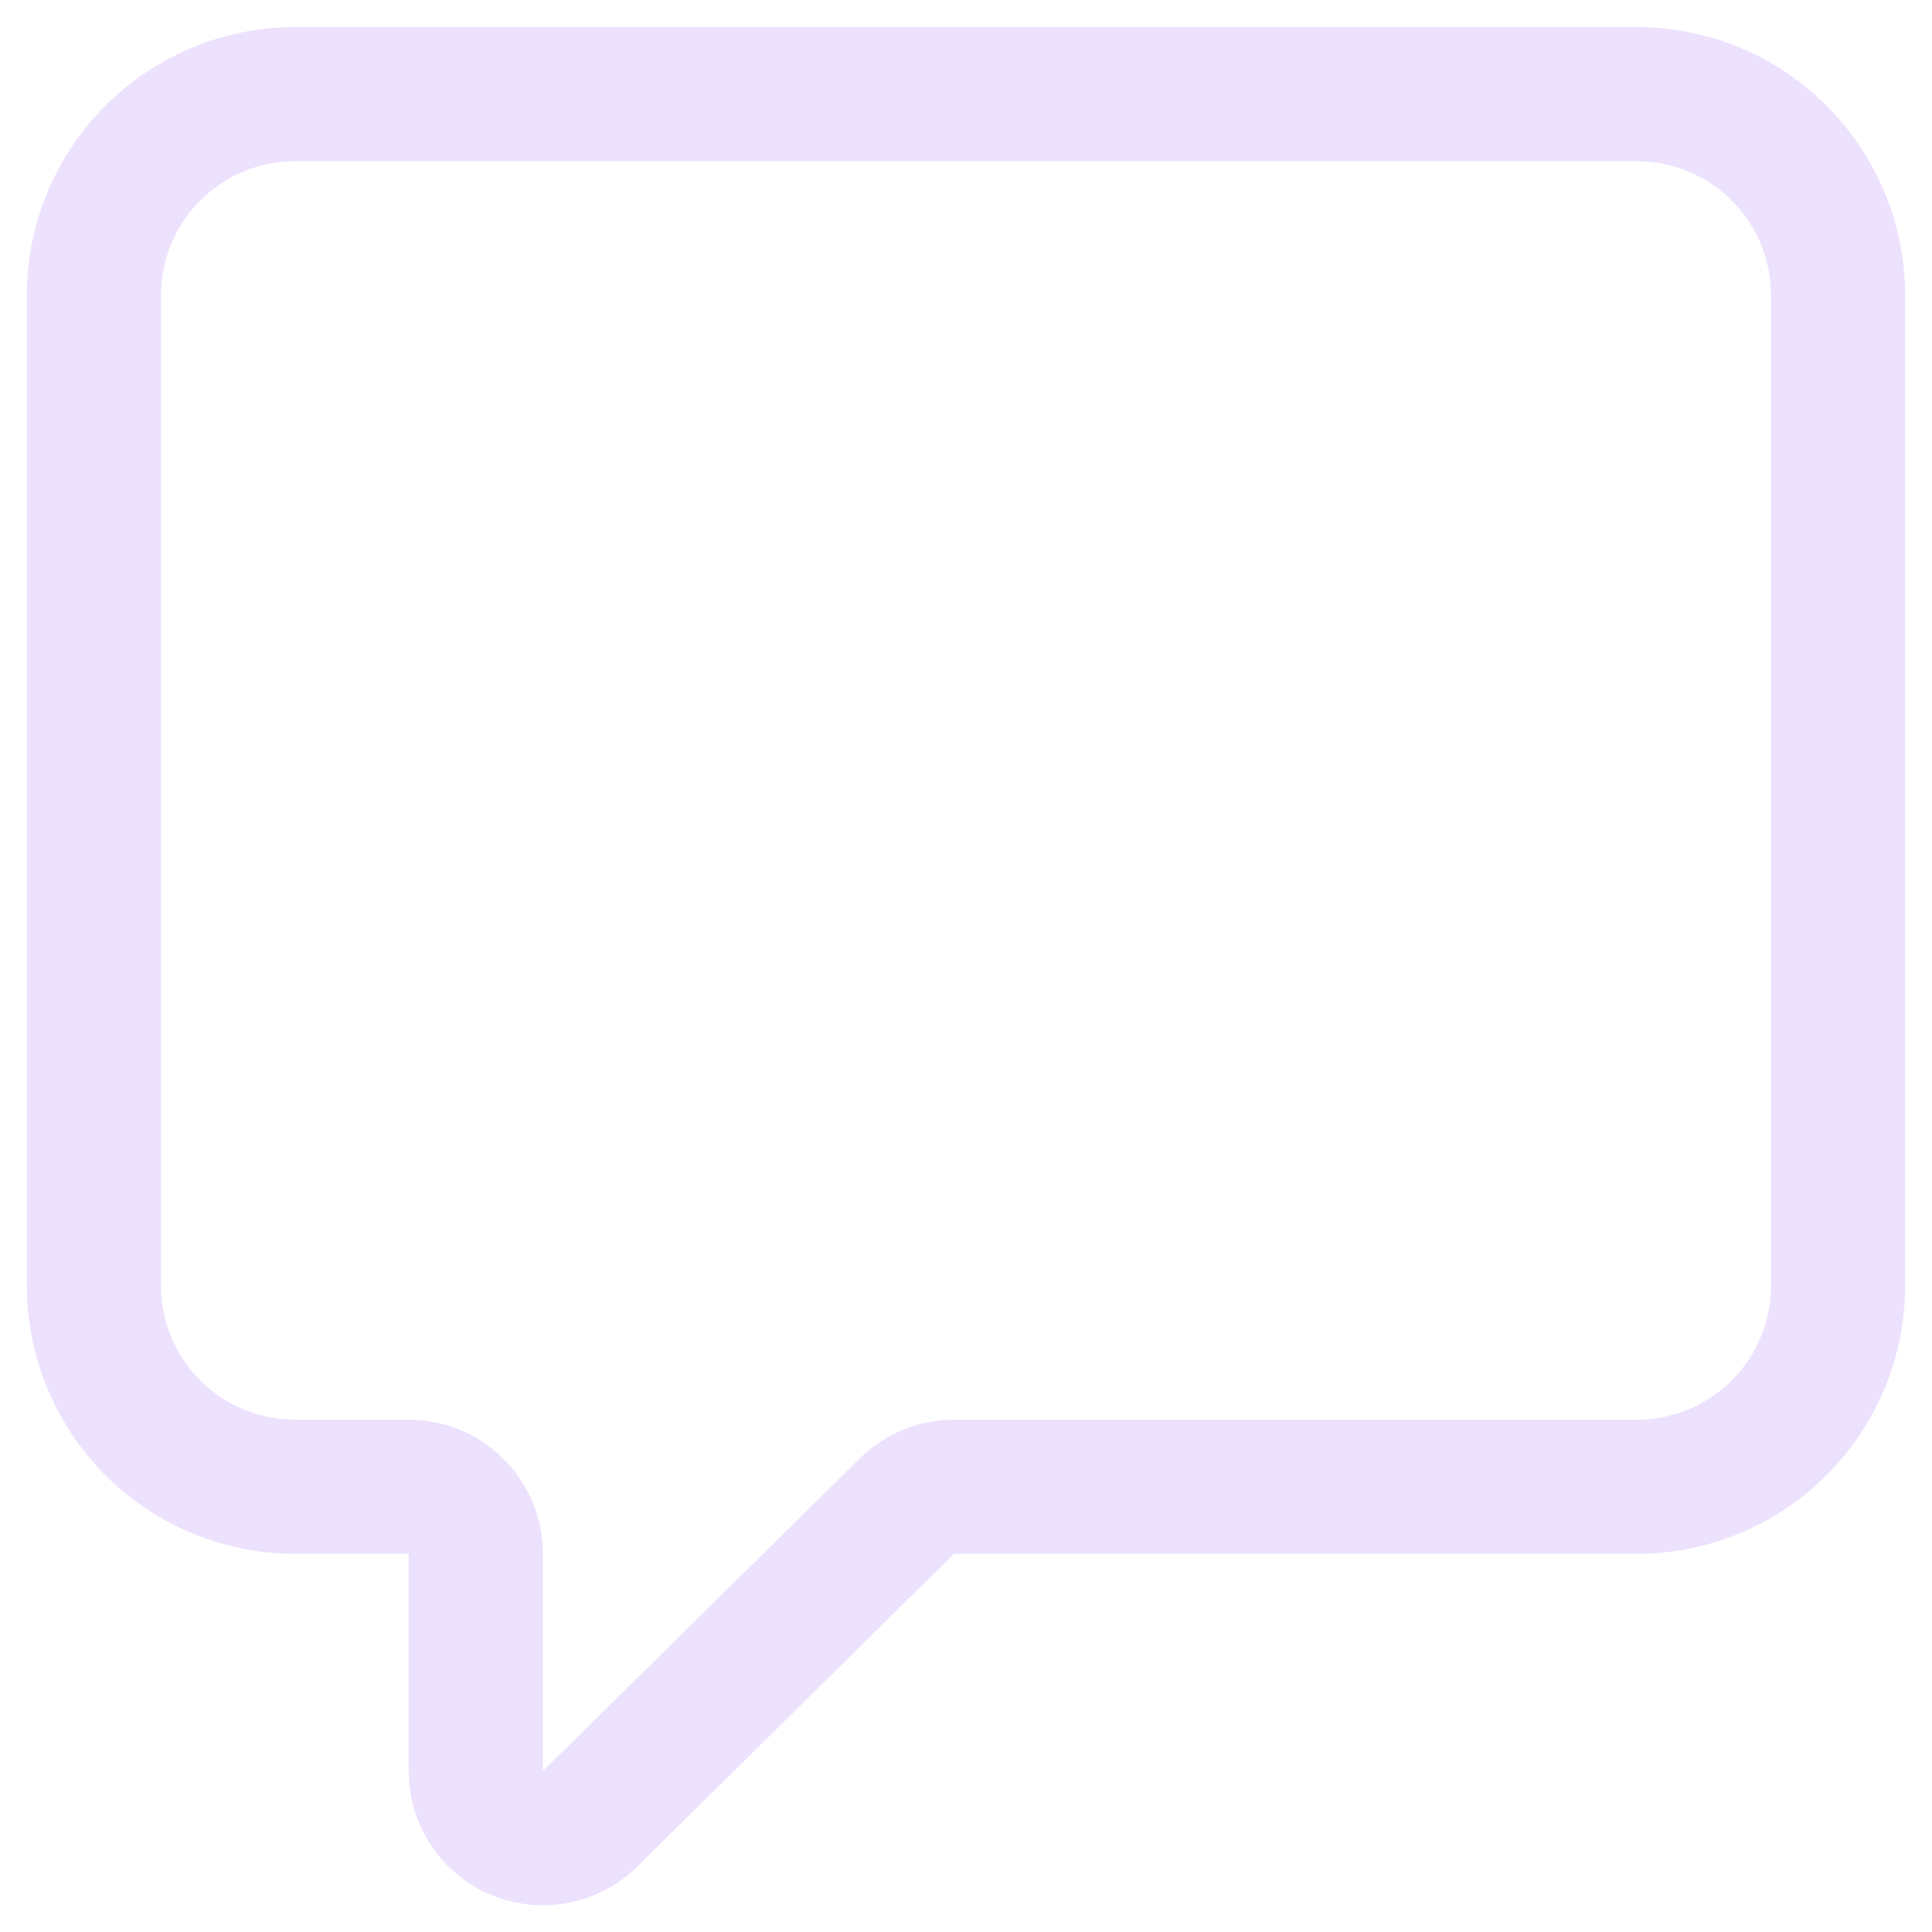 <svg width="36" height="36" viewBox="0 0 36 36" fill="none" xmlns="http://www.w3.org/2000/svg">
<path fill-rule="evenodd" clip-rule="evenodd" d="M9.15 35.309C8.695 35.119 8.307 34.798 8.033 34.387C7.76 33.977 7.615 33.495 7.615 33.001V28.954H5.5C4.174 28.954 2.902 28.427 1.964 27.489C1.027 26.552 0.5 25.28 0.5 23.954V5.504C0.5 4.178 1.027 2.906 1.964 1.968C2.902 1.031 4.174 0.504 5.5 0.504H30.5C31.826 0.504 33.098 1.031 34.035 1.968C34.973 2.906 35.5 4.178 35.5 5.504V23.954C35.5 25.28 34.973 26.552 34.035 27.489C33.098 28.427 31.826 28.954 30.5 28.954H17.775L11.875 34.781C11.524 35.128 11.078 35.363 10.594 35.457C10.109 35.551 9.605 35.499 9.15 35.309ZM10.117 28.954C10.117 28.291 9.854 27.655 9.385 27.186C8.916 26.717 8.281 26.454 7.617 26.454H5.5C4.837 26.454 4.201 26.191 3.732 25.722C3.263 25.253 3 24.617 3 23.954V5.504C3 4.841 3.263 4.205 3.732 3.736C4.201 3.267 4.837 3.004 5.5 3.004H30.5C31.163 3.004 31.799 3.267 32.268 3.736C32.737 4.205 33 4.841 33 5.504V23.954C33 24.617 32.737 25.253 32.268 25.722C31.799 26.191 31.163 26.454 30.5 26.454H17.775C17.118 26.455 16.487 26.714 16.02 27.176L10.115 33.001L10.117 28.954Z" fill="#EDE2FD"/>
</svg>
